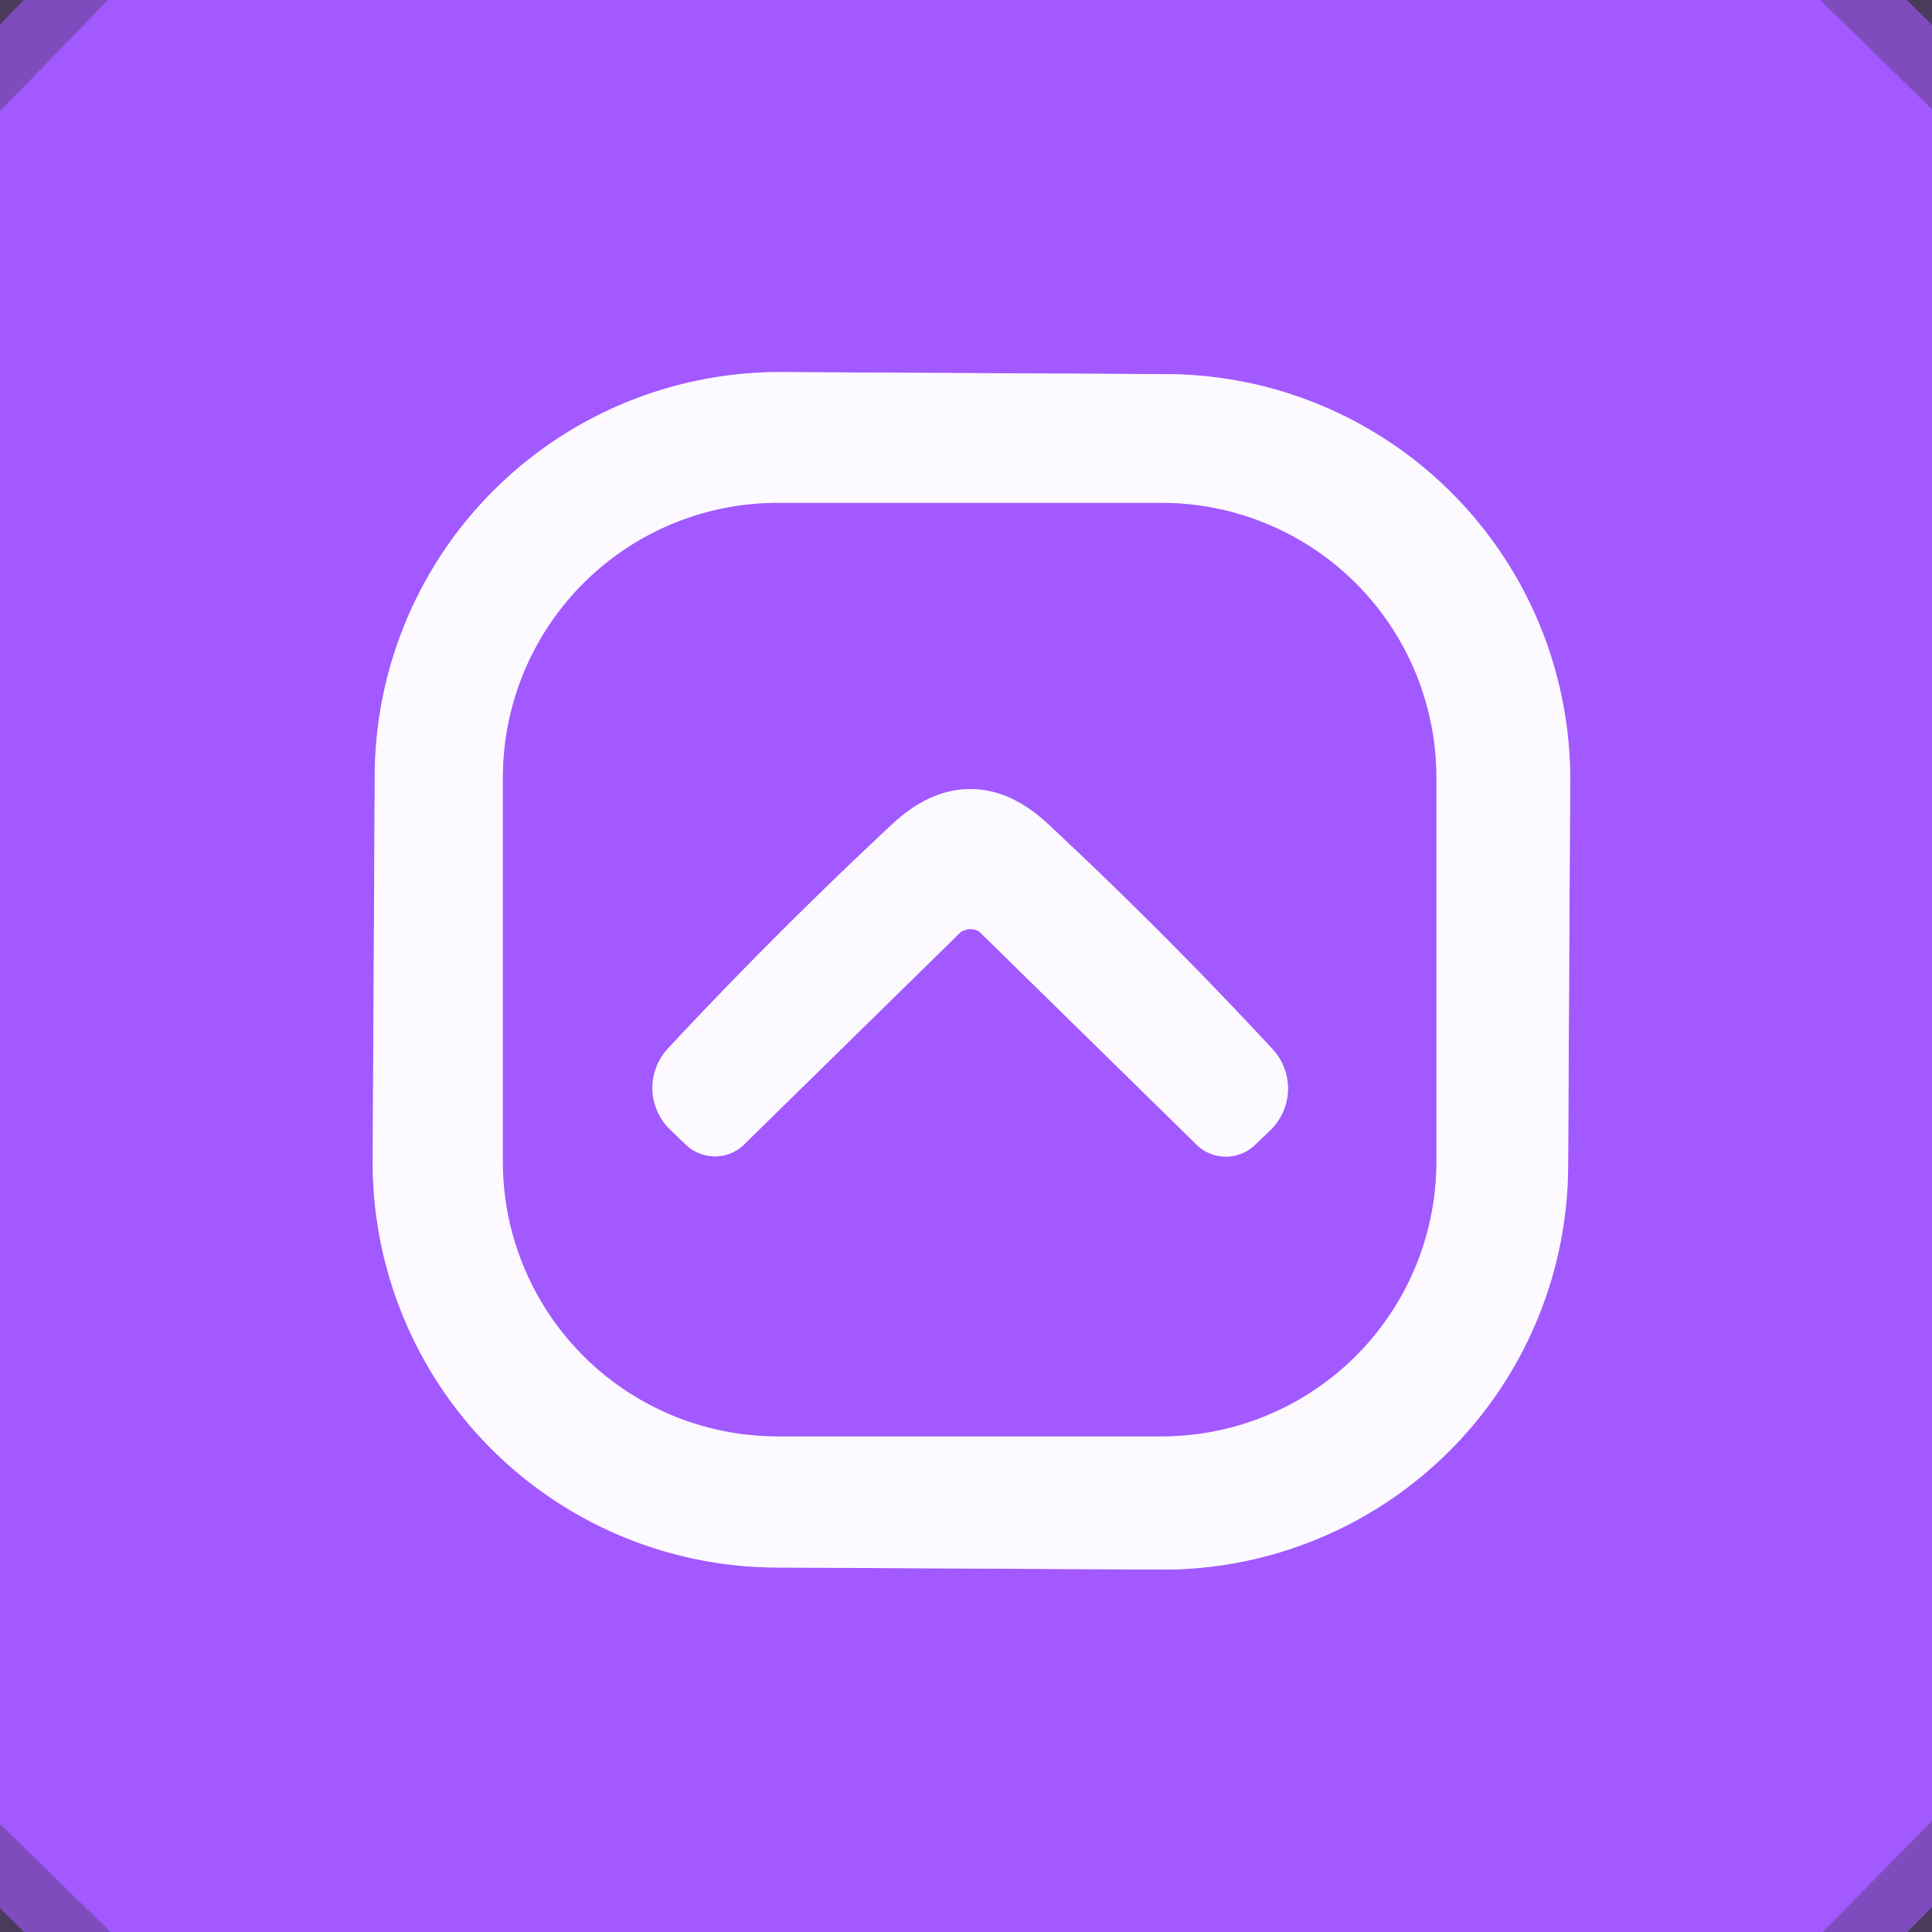 <?xml version="1.0" encoding="UTF-8" standalone="no"?>
<!DOCTYPE svg PUBLIC "-//W3C//DTD SVG 1.1//EN" "http://www.w3.org/Graphics/SVG/1.1/DTD/svg11.dtd">
<svg xmlns="http://www.w3.org/2000/svg" version="1.1" viewBox="0.00 0.00 32.00 32.00">
<rect x="0.00" y="0.00" width="32.00" height="32.00" fill="#333333" stroke="none"/>
<g stroke-width="2.00" fill="none" stroke-linecap="butt">
<path stroke="#a259fe" stroke-opacity="0.604" vector-effect="non-scaling-stroke" d="
  M 1.79 0.00
  L 0.00 1.84"
/>
<path stroke="#a259fe" stroke-opacity="0.604" vector-effect="non-scaling-stroke" d="
  M 30.15 0.00
  L 32.00 1.81"
/>
<path stroke="#a259fe" stroke-opacity="0.604" vector-effect="non-scaling-stroke" d="
  M 32.00 30.16
  L 30.19 32.00"
/>
<path stroke="#a259fe" stroke-opacity="0.604" vector-effect="non-scaling-stroke" d="
  M 1.83 32.00
  L 0.00 30.21"
/>
<path stroke="#d0aaff" vector-effect="non-scaling-stroke" d="
  M 26.007 12.942
  A 6.71 6.71 0.0 0 0 19.332 6.197
  L 12.952 6.163
  A 6.71 6.71 0.0 0 0 6.207 12.838
  L 6.173 19.218
  A 6.71 6.71 0.0 0 0 12.848 25.963
  L 19.228 25.997
  A 6.71 6.71 0.0 0 0 25.973 19.322
  L 26.007 12.942"
/>
<path stroke="#d0aaff" vector-effect="non-scaling-stroke" d="
  M 23.79 12.88
  A 4.55 4.55 0.0 0 0 19.24 8.33
  L 12.88 8.33
  A 4.55 4.55 0.0 0 0 8.33 12.88
  L 8.33 19.24
  A 4.55 4.55 0.0 0 0 12.88 23.79
  L 19.24 23.79
  A 4.55 4.55 0.0 0 0 23.79 19.24
  L 23.79 12.88"
/>
<path stroke="#d0aaff" vector-effect="non-scaling-stroke" d="
  M 16.07 15.39
  Q 16.09 15.39 16.11 15.39
  A 0.21 0.04 9.5 0 1 16.22 15.43
  L 19.82 18.96
  A 0.70 0.69 -45.3 0 0 20.80 18.95
  L 21.06 18.70
  A 0.96 0.96 0.0 0 0 21.08 17.38
  Q 19.30 15.46 17.36 13.65
  Q 16.74 13.07 16.07 13.07
  Q 15.41 13.07 14.79 13.64
  Q 12.84 15.46 11.06 17.37
  A 0.96 0.96 0.0 0 0 11.08 18.69
  L 11.34 18.94
  A 0.70 0.69 45.4 0 0 12.32 18.96
  L 15.92 15.43
  A 0.21 0.04 -9.4 0 1 16.04 15.39
  Q 16.05 15.39 16.07 15.39"
/>
</g>
<path fill="#a459fc" fill-opacity="0.208" d="
  M 1.79 0.00
  L 0.00 1.84
  L 0.00 0.00
  L 1.79 0.00
  Z"
/>
<path fill="#a259ff" d="
  M 30.15 0.00
  L 32.00 1.81
  L 32.00 30.16
  L 30.19 32.00
  L 1.83 32.00
  L 0.00 30.21
  L 0.00 1.84
  L 1.79 0.00
  L 30.15 0.00
  Z
  M 26.007 12.942
  A 6.71 6.71 0.0 0 0 19.332 6.197
  L 12.952 6.163
  A 6.71 6.71 0.0 0 0 6.207 12.838
  L 6.173 19.218
  A 6.71 6.71 0.0 0 0 12.848 25.963
  L 19.228 25.997
  A 6.71 6.71 0.0 0 0 25.973 19.322
  L 26.007 12.942
  Z"
/>
<path fill="#a459fc" fill-opacity="0.208" d="
  M 32.00 0.00
  L 32.00 1.81
  L 30.15 0.00
  L 32.00 0.00
  Z"
/>
<path fill="#fdfaff" d="
  M 25.973 19.322
  A 6.71 6.71 0.0 0 1 19.228 25.997
  L 12.848 25.963
  A 6.71 6.71 0.0 0 1 6.173 19.218
  L 6.207 12.838
  A 6.71 6.71 0.0 0 1 12.952 6.163
  L 19.332 6.197
  A 6.71 6.71 0.0 0 1 26.007 12.942
  L 25.973 19.322
  Z
  M 23.79 12.88
  A 4.55 4.55 0.0 0 0 19.24 8.33
  L 12.88 8.33
  A 4.55 4.55 0.0 0 0 8.33 12.88
  L 8.33 19.24
  A 4.55 4.55 0.0 0 0 12.88 23.79
  L 19.24 23.79
  A 4.55 4.55 0.0 0 0 23.79 19.24
  L 23.79 12.88
  Z"
/>
<path fill="#a259ff" d="
  M 23.79 19.24
  A 4.55 4.55 0.0 0 1 19.24 23.79
  L 12.88 23.79
  A 4.55 4.55 0.0 0 1 8.33 19.24
  L 8.33 12.88
  A 4.55 4.55 0.0 0 1 12.88 8.33
  L 19.24 8.33
  A 4.55 4.55 0.0 0 1 23.79 12.88
  L 23.79 19.24
  Z
  M 16.07 15.39
  Q 16.09 15.39 16.11 15.39
  A 0.21 0.04 9.5 0 1 16.22 15.43
  L 19.82 18.96
  A 0.70 0.69 -45.3 0 0 20.80 18.95
  L 21.06 18.70
  A 0.96 0.96 0.0 0 0 21.08 17.38
  Q 19.30 15.46 17.36 13.65
  Q 16.74 13.07 16.07 13.07
  Q 15.41 13.07 14.79 13.64
  Q 12.84 15.46 11.06 17.37
  A 0.96 0.96 0.0 0 0 11.08 18.69
  L 11.34 18.94
  A 0.70 0.69 45.4 0 0 12.32 18.96
  L 15.92 15.43
  A 0.21 0.04 -9.4 0 1 16.04 15.39
  Q 16.05 15.39 16.07 15.39
  Z"
/>
<path fill="#fdfaff" d="
  M 16.07 13.07
  Q 16.74 13.07 17.36 13.65
  Q 19.30 15.46 21.08 17.38
  A 0.96 0.96 0.0 0 1 21.06 18.70
  L 20.80 18.95
  A 0.70 0.69 -45.3 0 1 19.82 18.96
  L 16.22 15.43
  A 0.21 0.04 9.5 0 0 16.11 15.39
  Q 16.09 15.39 16.07 15.39
  Q 16.05 15.39 16.04 15.39
  A 0.21 0.04 -9.4 0 0 15.92 15.43
  L 12.32 18.96
  A 0.70 0.69 45.4 0 1 11.34 18.94
  L 11.08 18.69
  A 0.96 0.96 0.0 0 1 11.06 17.37
  Q 12.84 15.46 14.79 13.64
  Q 15.41 13.07 16.07 13.07
  Z"
/>
<path fill="#a459fc" fill-opacity="0.208" d="
  M 1.83 32.00
  L 0.00 32.00
  L 0.00 30.21
  L 1.83 32.00
  Z"
/>
<path fill="#a459fc" fill-opacity="0.208" d="
  M 32.00 30.16
  L 32.00 32.00
  L 30.19 32.00
  L 32.00 30.16
  Z"
/>
</svg>
